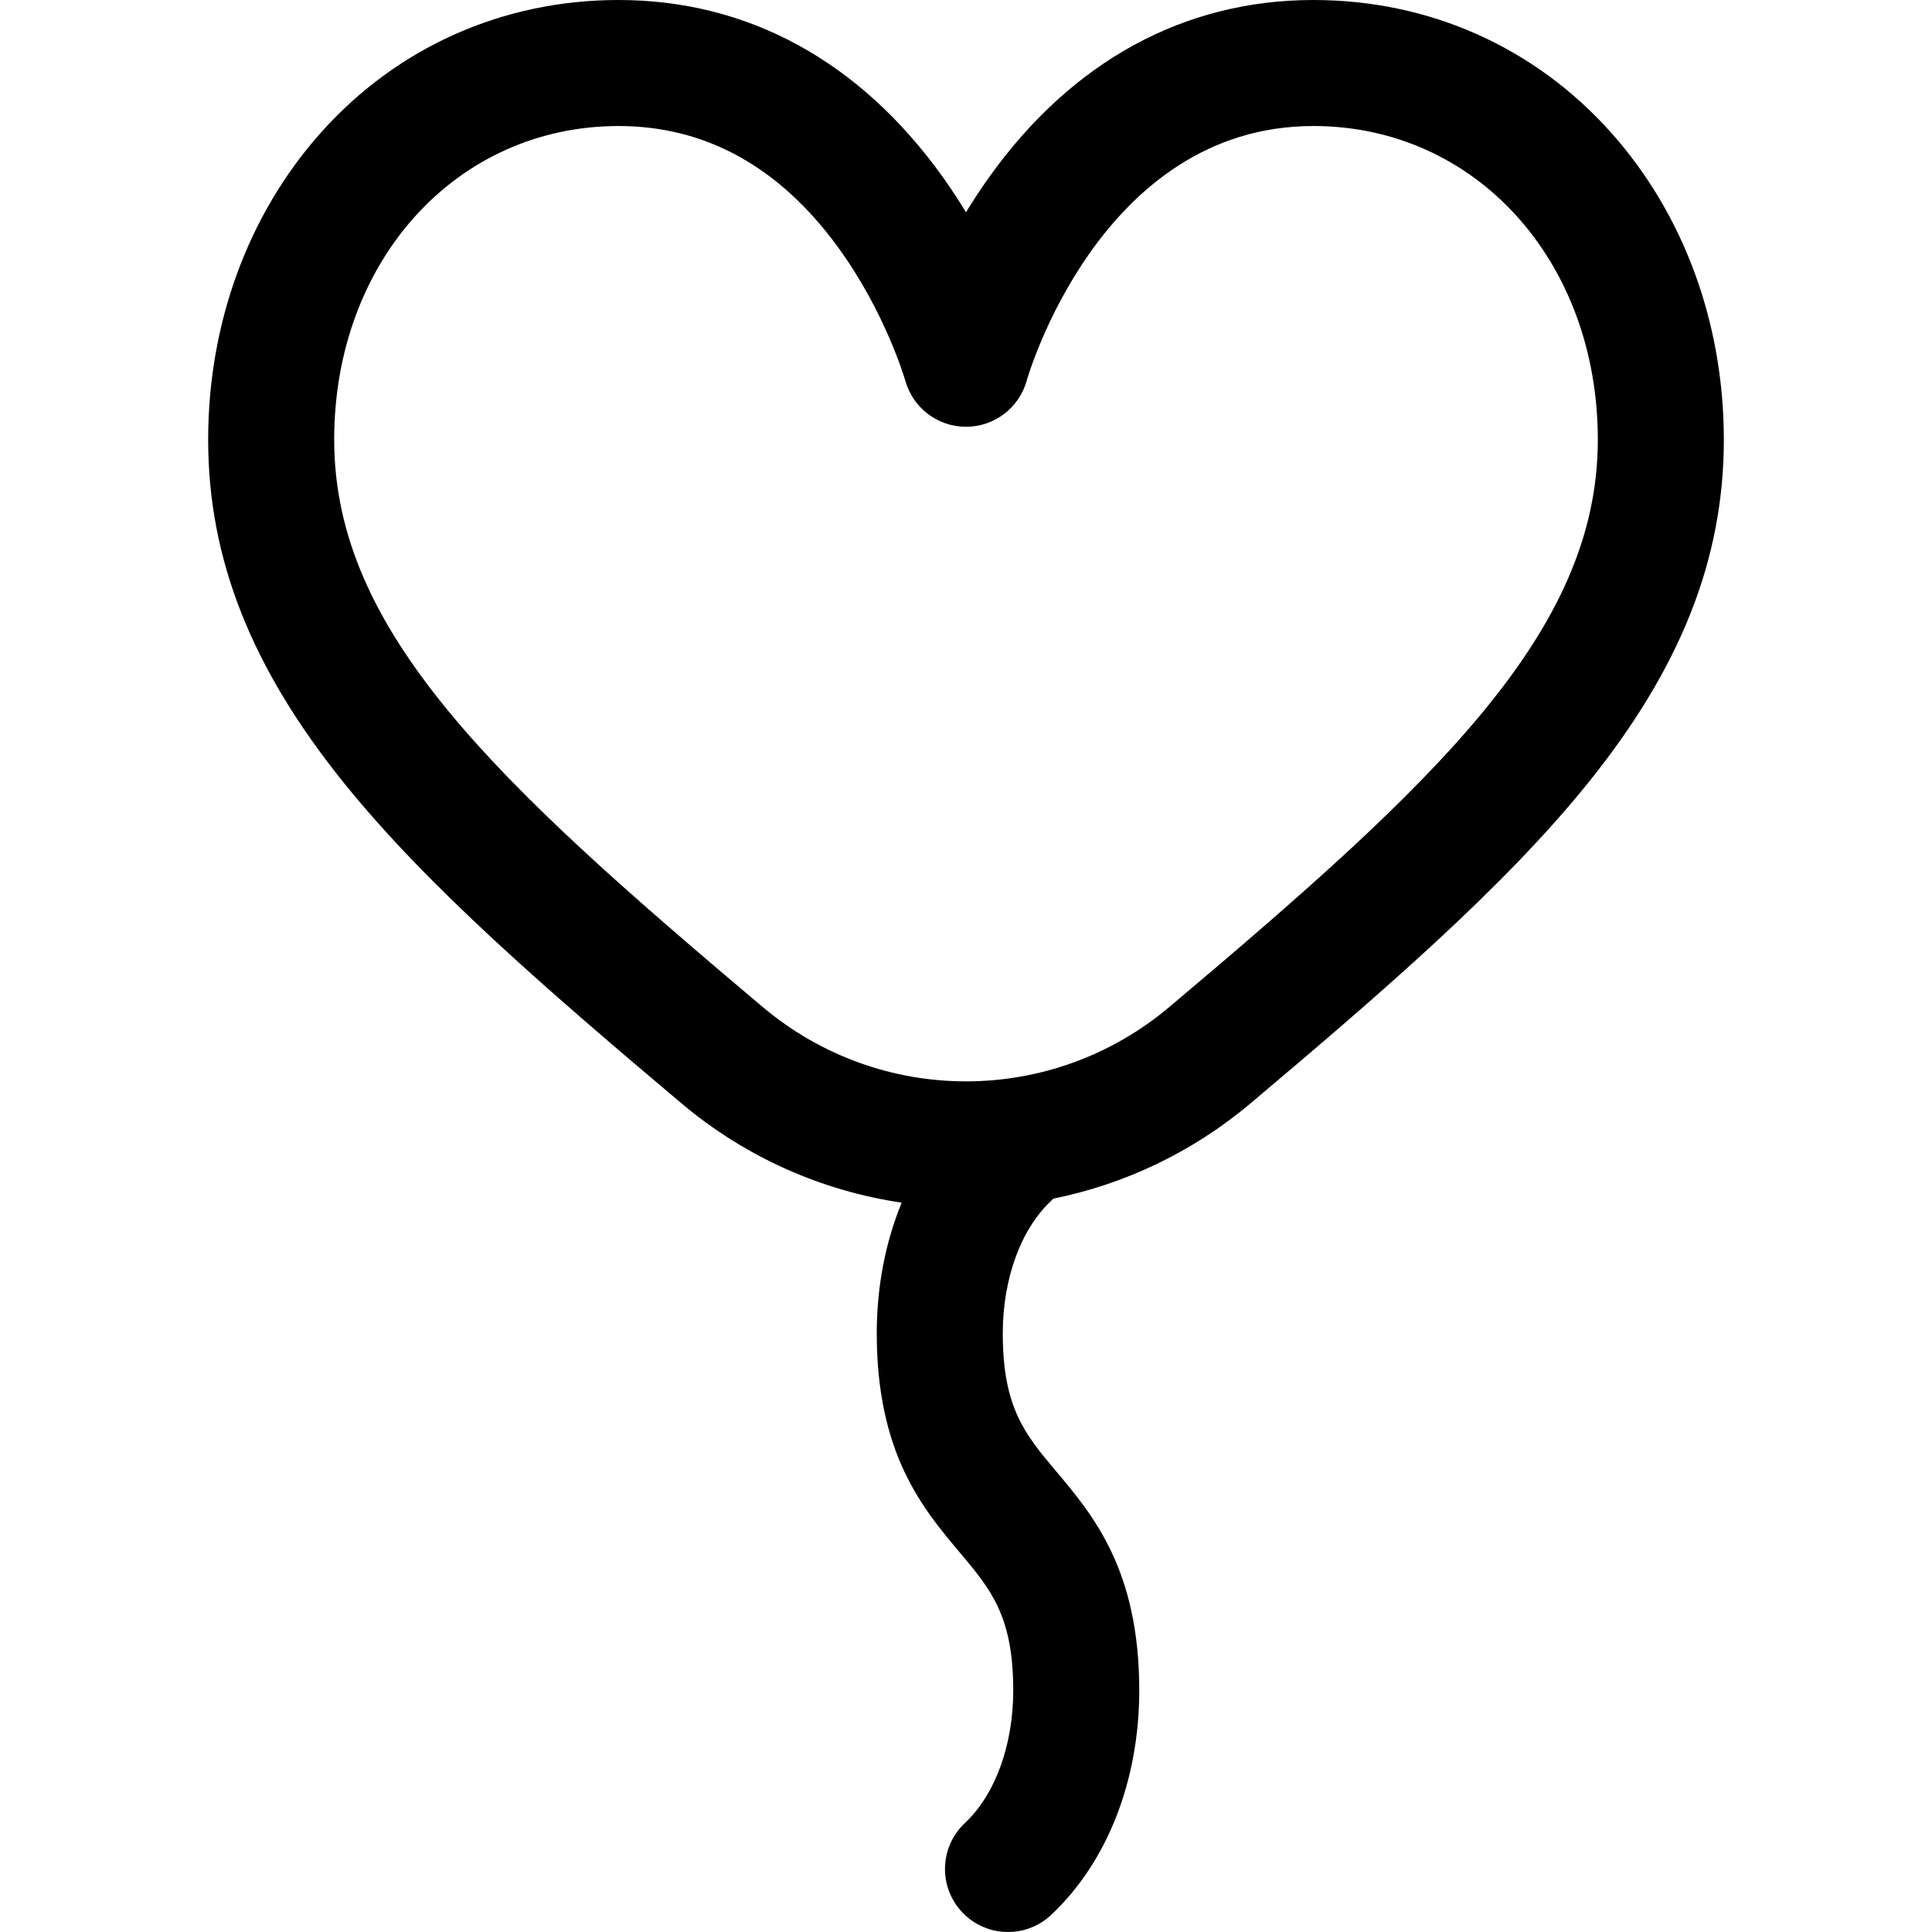 <?xml version="1.0" encoding="iso-8859-1"?>
<!-- Uploaded to: SVG Repo, www.svgrepo.com, Generator: SVG Repo Mixer Tools -->
<svg fill="#000000" height="800px" width="800px" version="1.1" id="Layer_1" xmlns="http://www.w3.org/2000/svg" xmlns:xlink="http://www.w3.org/1999/xlink" 
	 viewBox="0 0 512 512" xml:space="preserve">
<g>
	<g>
		<path d="M427.011,35.206C406.787,12.502,378.752,0,348.069,0c-34.223,0-63.909,16.193-85.85,46.827
			c-2.266,3.165-4.336,6.329-6.218,9.431c-1.884-3.102-3.953-6.266-6.218-9.431C227.842,16.193,198.156,0,163.932,0
			c-30.683,0-58.719,12.502-78.942,35.206C65.757,56.797,55.165,85.678,55.165,116.53c0,31.618,11.451,60.542,36.036,91.024
			c22.106,27.407,53.534,54.615,89.328,84.79c17.216,14.514,37.496,23.287,58.425,26.374c-4.289,10.44-6.605,22.241-6.605,34.649
			c0,31.916,12.203,46.414,22.008,58.065c8.222,9.768,14.162,16.826,14.162,36.559c0,14.477-4.788,27.611-12.807,35.13
			c-6.727,6.307-7.069,16.875-0.761,23.602c3.287,3.507,7.73,5.278,12.185,5.278c4.093,0,8.195-1.496,11.417-4.516
			c14.848-13.92,23.363-35.605,23.363-59.493c0-31.916-12.203-46.414-22.008-58.064c-8.222-9.768-14.162-16.827-14.162-36.559
			c0-14.478,4.788-27.61,12.807-35.13c0.197-0.185,0.371-0.385,0.557-0.578c18.765-3.787,36.814-12.209,52.361-25.317
			c35.794-30.175,67.222-57.384,89.328-84.79c24.585-30.481,36.036-59.404,36.036-91.024
			C456.836,85.678,446.244,56.797,427.011,35.206z M309.947,266.811c-31.259,26.351-76.632,26.351-107.891,0
			C131.439,207.279,88.563,167.458,88.563,116.53c0-47.394,32.402-83.133,75.37-83.133c23.052,0,42.622,10.813,58.164,32.138
			c12.507,17.16,17.689,34.9,17.824,35.368c2.018,7.21,8.59,12.199,16.08,12.199c7.504,0,14.087-5.006,16.091-12.238
			c0.187-0.675,19.359-67.467,75.977-67.467c42.969,0,75.371,35.74,75.371,83.133C423.44,167.458,380.562,207.279,309.947,266.811z"
			/>
	</g>
</g>
</svg>